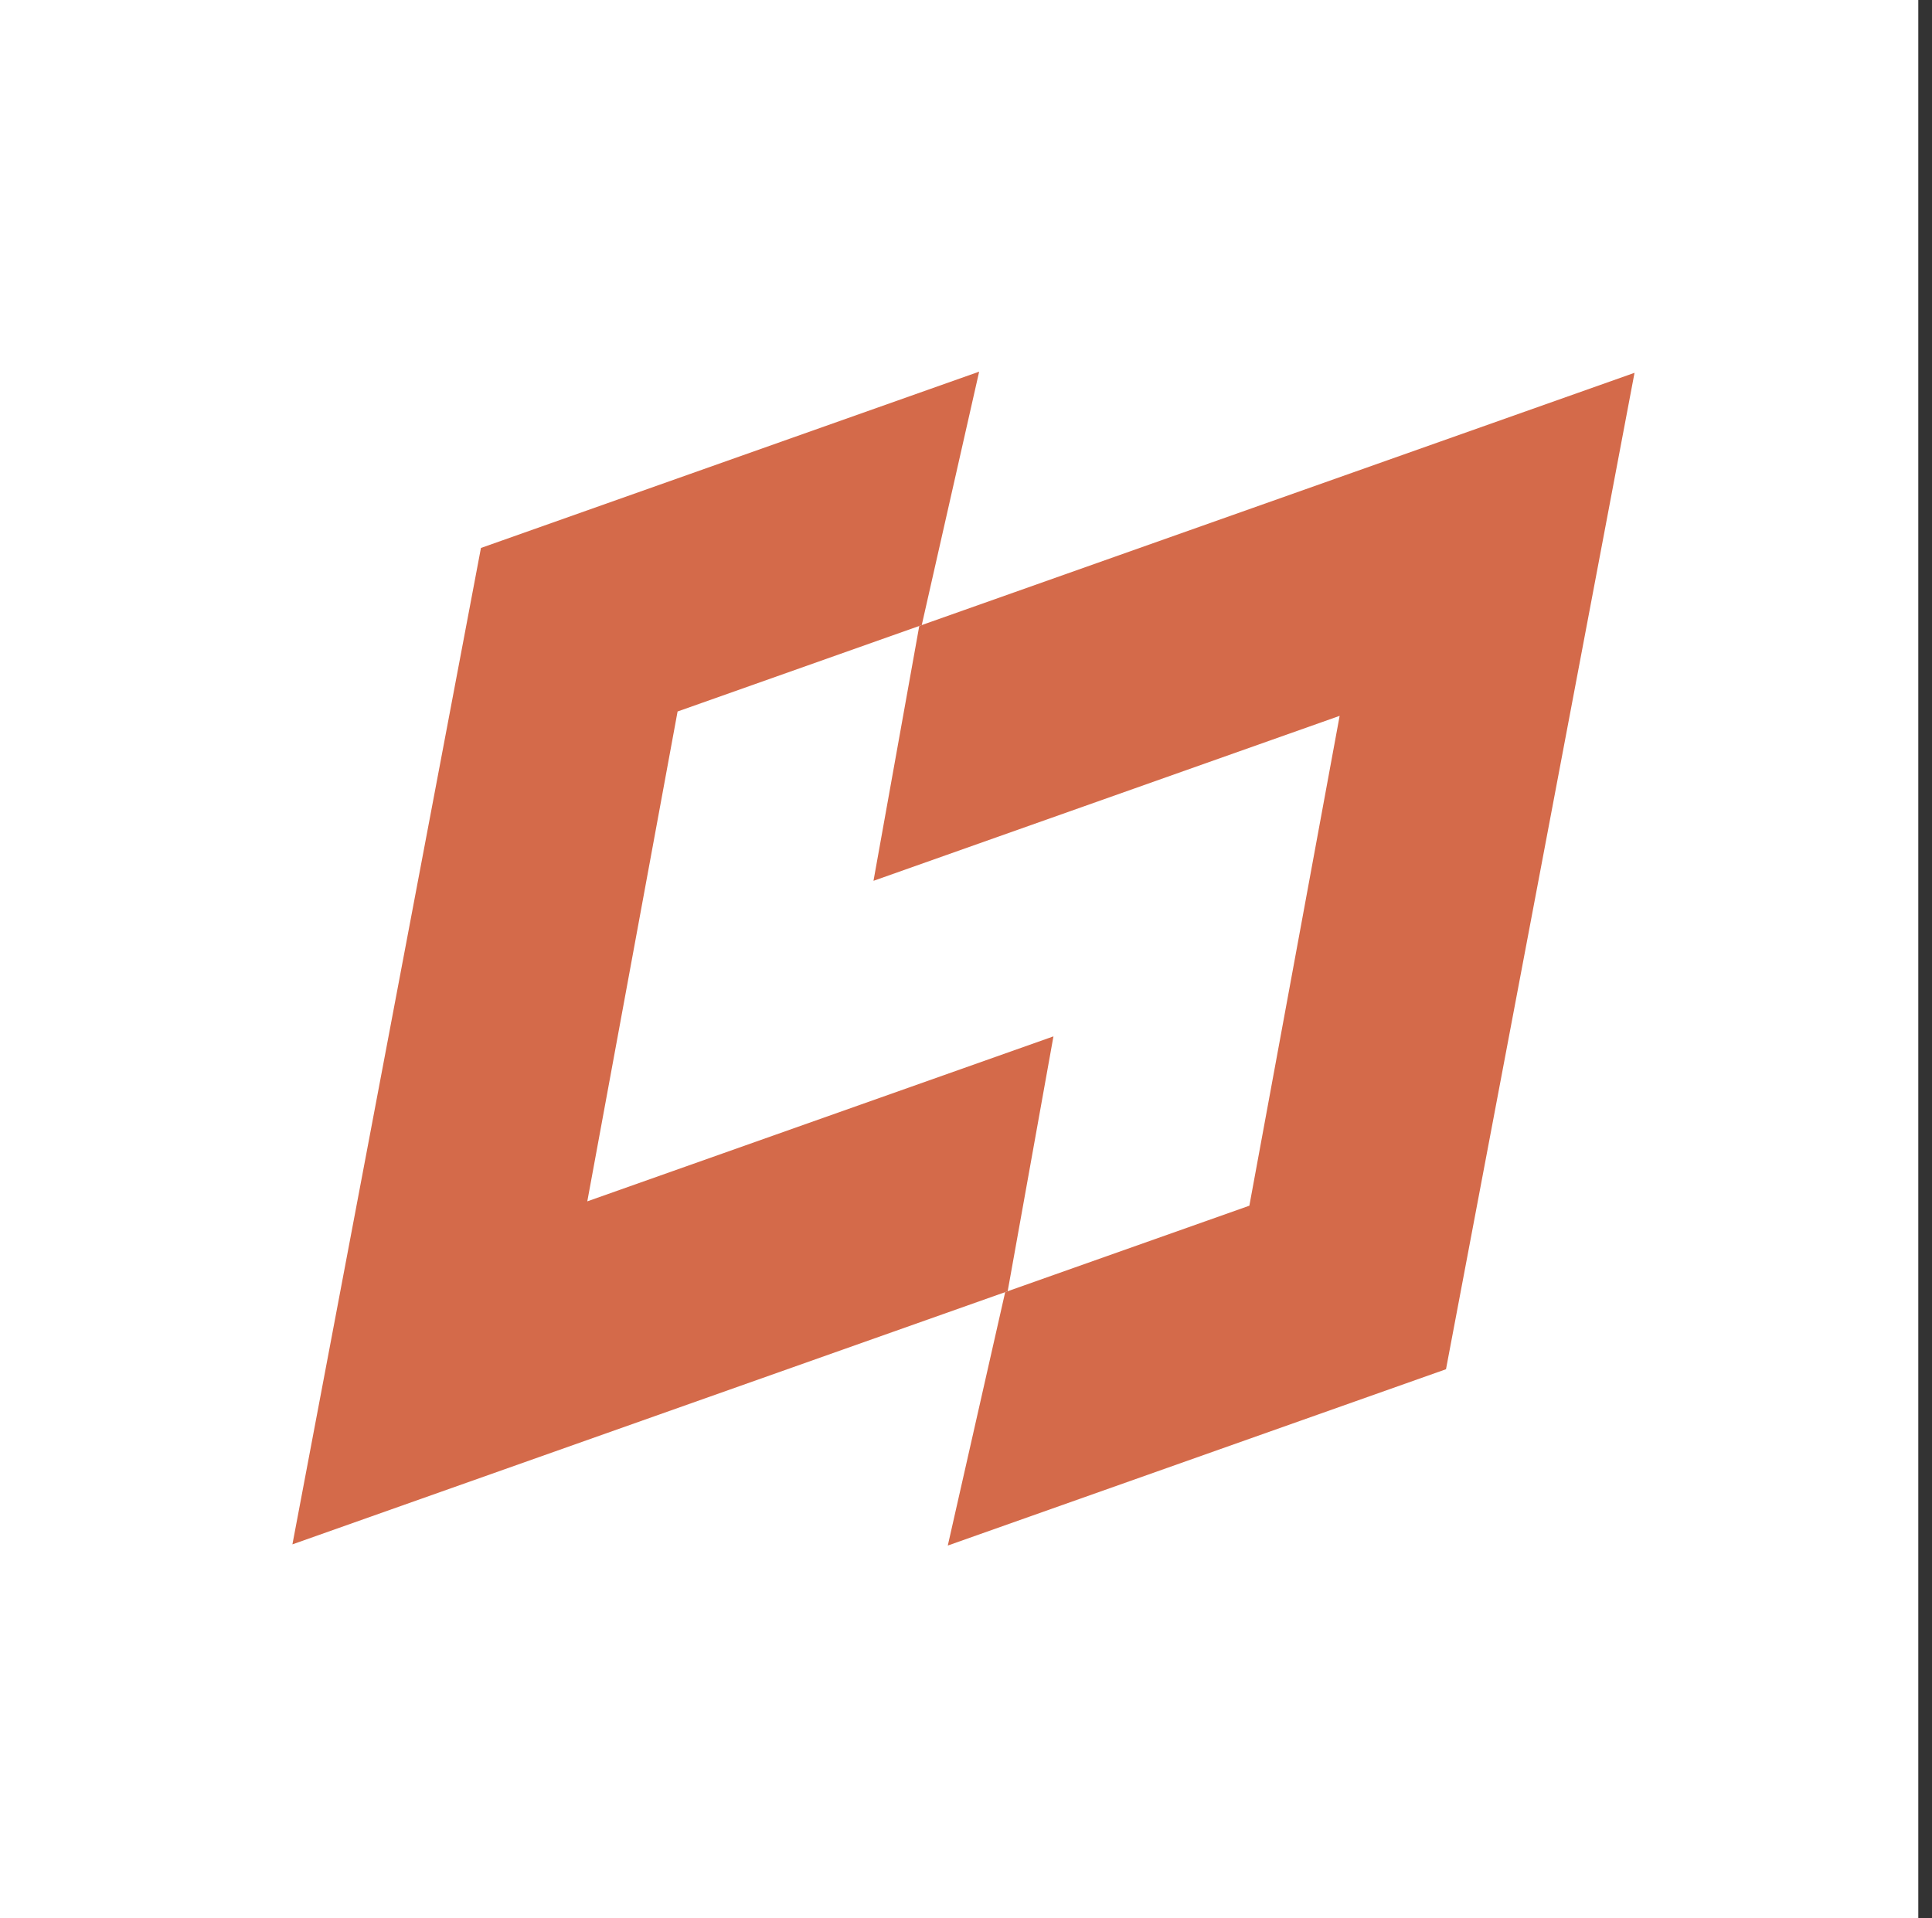 <?xml version="1.0" encoding="UTF-8"?> <svg xmlns="http://www.w3.org/2000/svg" width="141" height="140" viewBox="0 0 141 140" fill="none"><rect x="0" y="0" width="141" height="140" fill="#333333" stroke="none"/><rect width="140" height="140" fill="white"></rect><path d="M35.1 39.993L71.46 27.125L67.271 45.621L49.451 51.928L42.862 87.68L76.882 75.64L73.541 94.242L39.341 106.345L21.341 112.715L35.1 39.993Z" fill="#D46A4A"></path><path d="M105.531 99.933L69.171 112.801L73.36 94.304L91.18 87.998L97.769 52.246L63.749 64.286L67.09 45.684L101.29 33.581L119.29 27.21L105.531 99.933Z" fill="#D46A4A"></path></svg> 